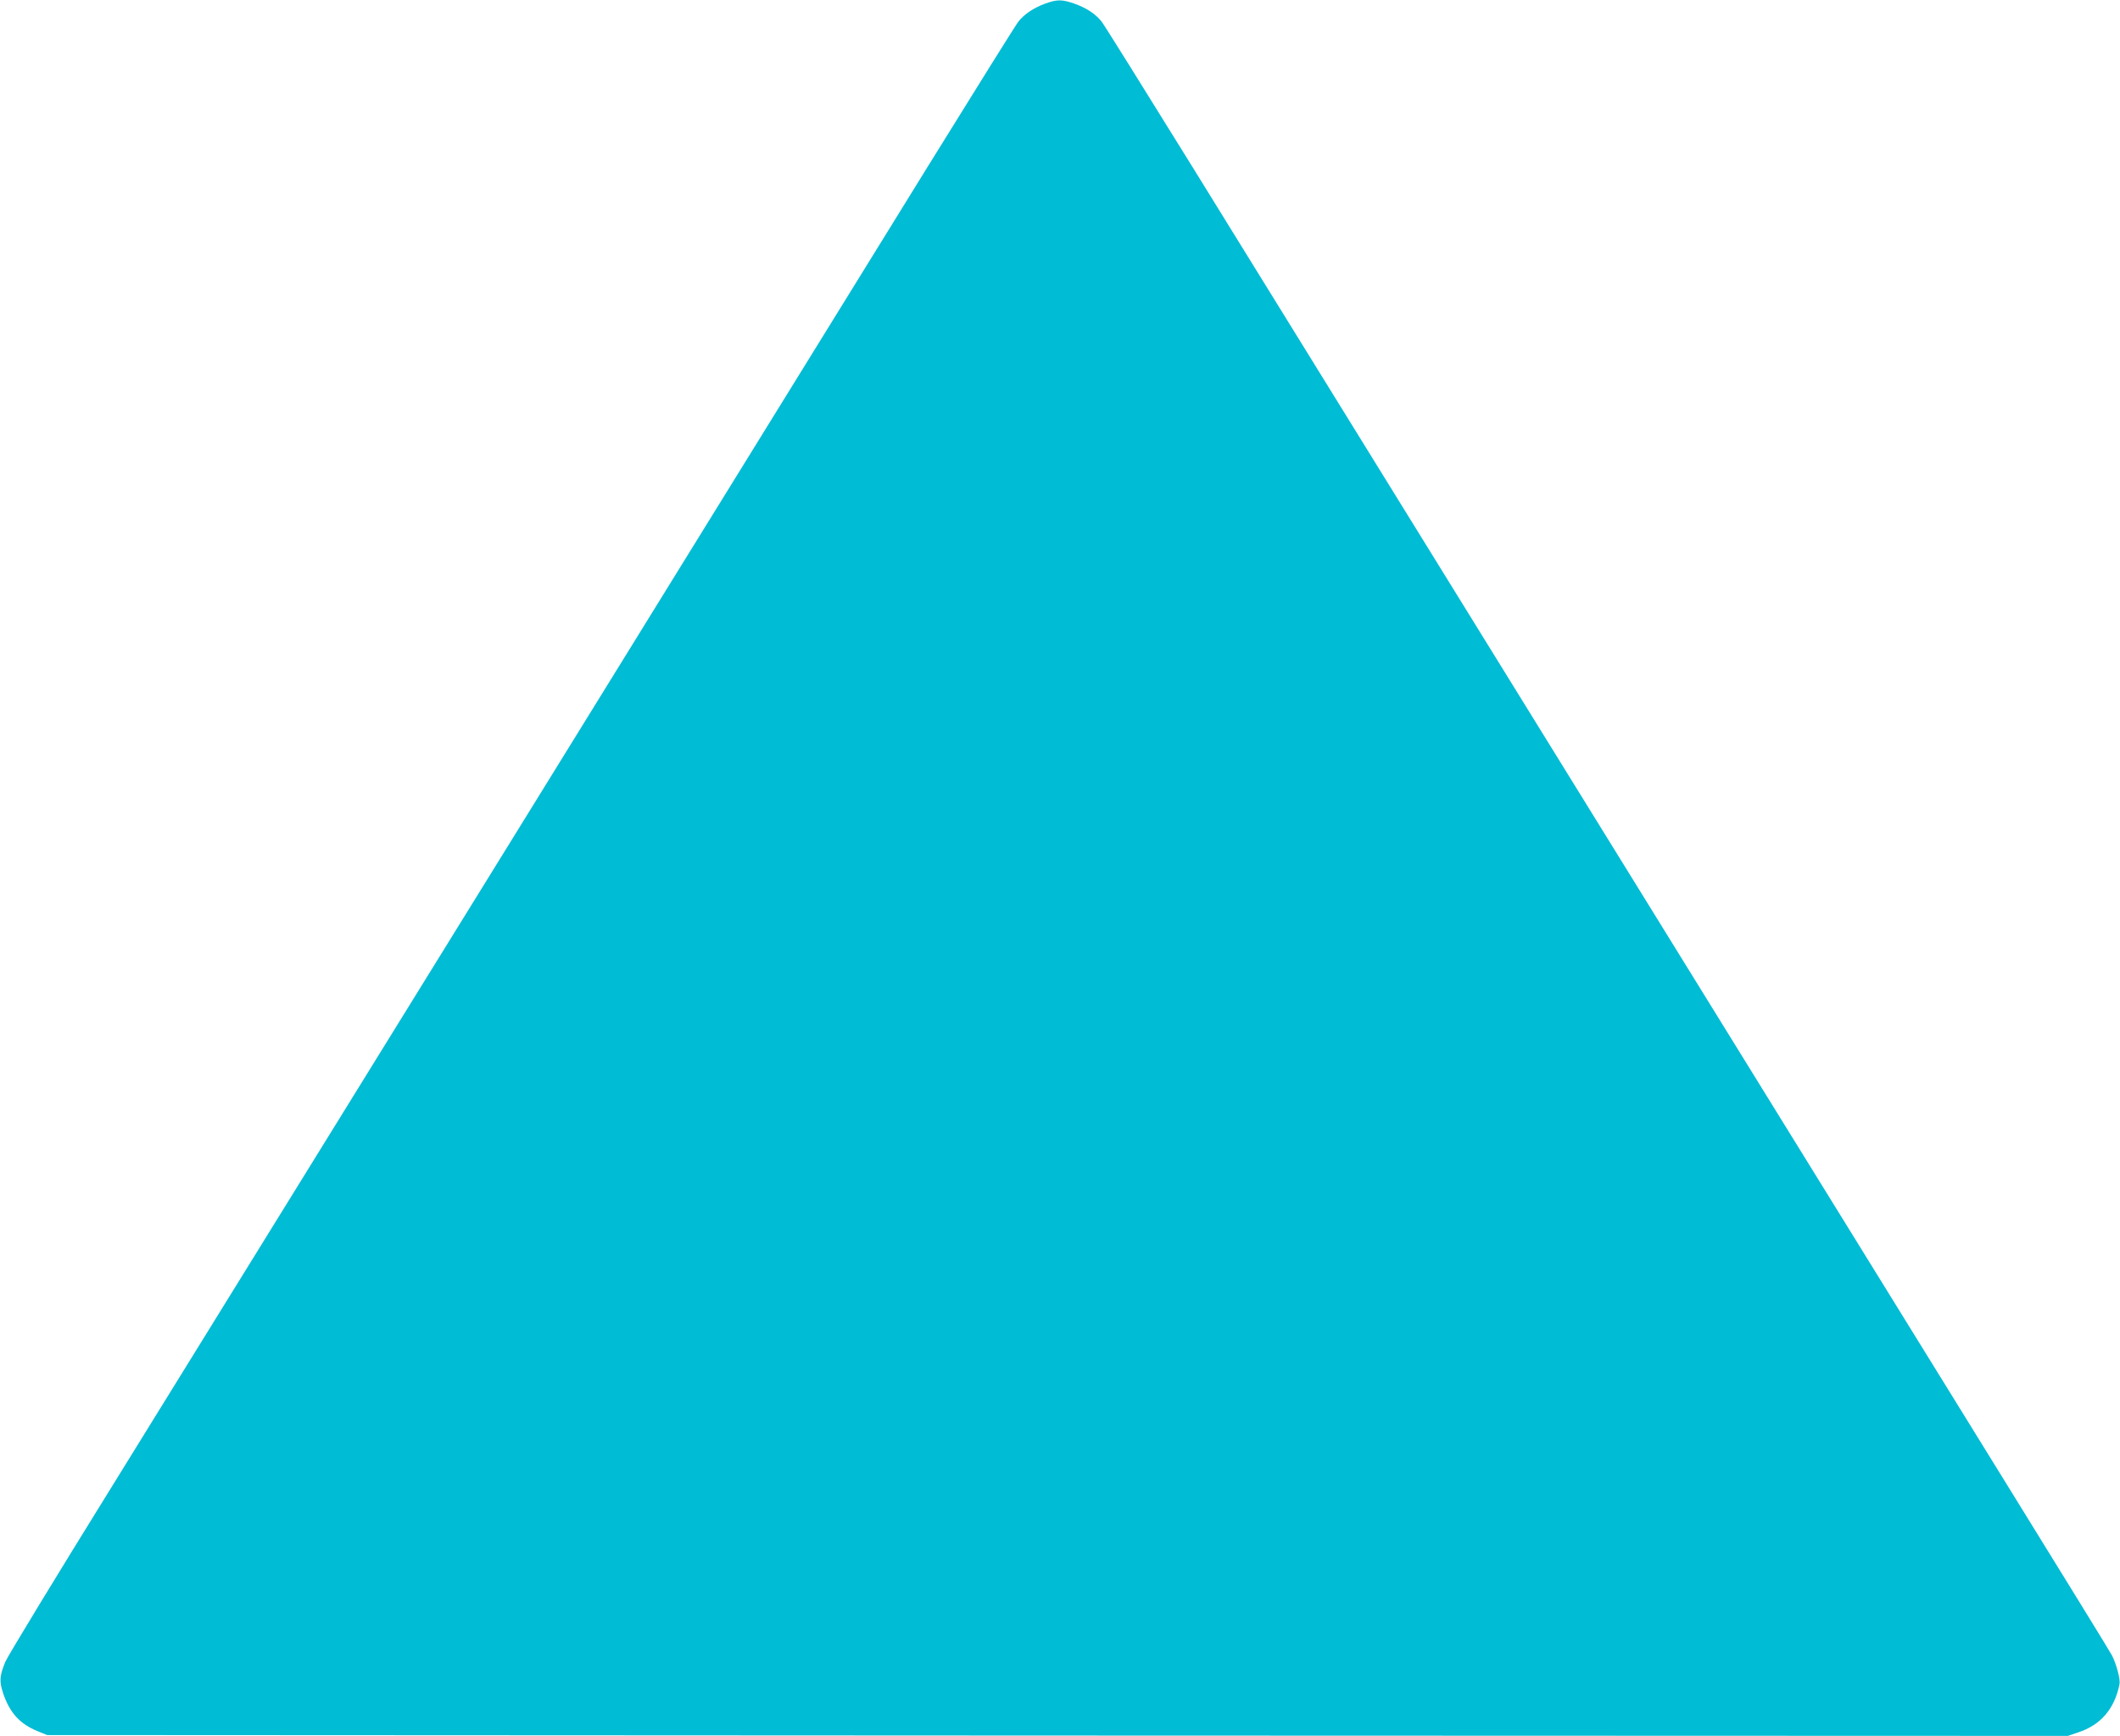 <?xml version="1.0" standalone="no"?>
<!DOCTYPE svg PUBLIC "-//W3C//DTD SVG 20010904//EN"
 "http://www.w3.org/TR/2001/REC-SVG-20010904/DTD/svg10.dtd">
<svg version="1.0" xmlns="http://www.w3.org/2000/svg"
 width="1280pt" height="1048pt" viewBox="0 0 1280 1048"
 preserveAspectRatio="xMidYMid meet">
<g transform="translate(0,1048) scale(0.1,-0.1)"
fill="#00bcd4" stroke="none">
<path d="M6310 10458 c-70 -26 -125 -63 -161 -108 -15 -19 -261 -413 -547
-875 -860 -1393 -4220 -6828 -4905 -7935 -353 -569 -652 -1061 -665 -1093 -35
-87 -37 -116 -13 -190 40 -118 101 -185 209 -229 l57 -23 6100 -3 6100 -2 62
21 c137 45 220 142 250 291 6 29 -18 119 -45 173 -8 17 -302 494 -652 1060
-1038 1679 -4341 7022 -4902 7930 -286 462 -532 856 -547 875 -37 46 -92 83
-167 109 -73 25 -102 25 -174 -1z"/>
</g>
</svg>
